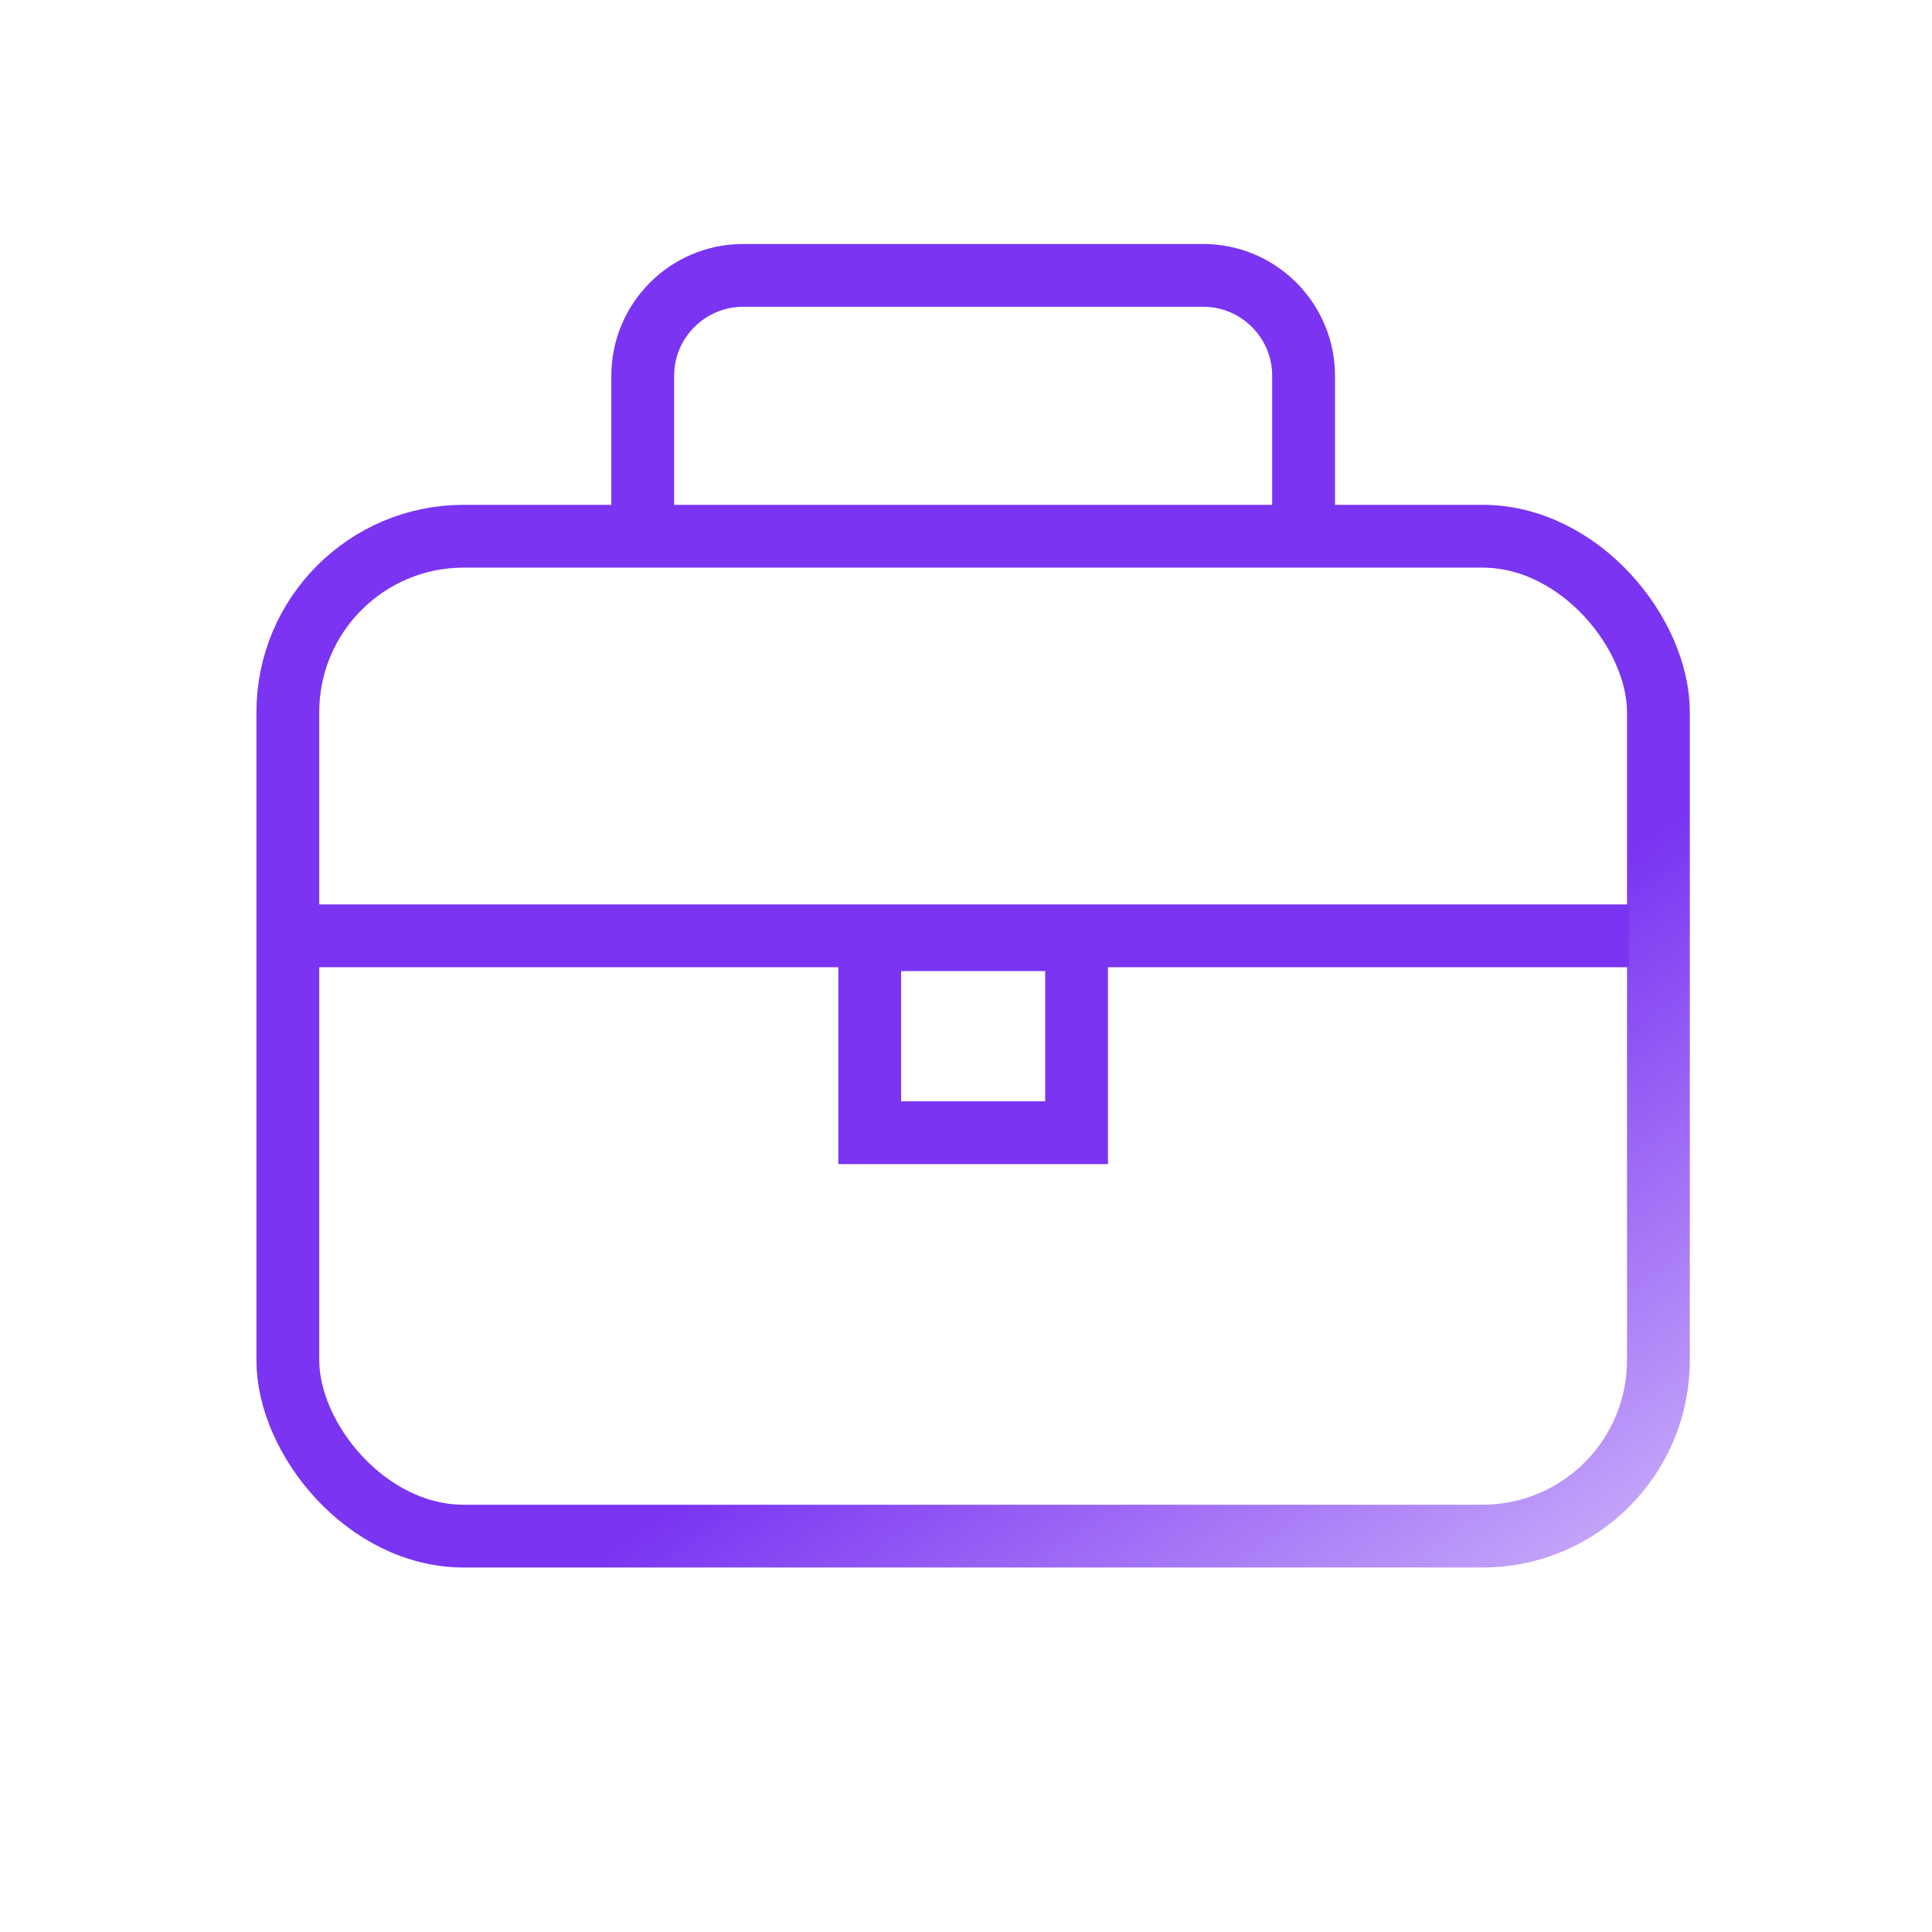 <svg width="64" height="64" viewBox="0 0 64 64" fill="none" xmlns="http://www.w3.org/2000/svg">
<rect x="9.535" y="17.763" width="45.402" height="33.123" rx="5.827" stroke="url(#paint0_linear_3179_39888)" stroke-width="2.08"/>
<path d="M43.183 17.763V12.451C43.183 10.613 41.692 9.122 39.853 9.122H24.621C22.782 9.122 21.291 10.613 21.291 12.451V17.763" stroke="#7A34F2" stroke-width="2.08"/>
<path d="M9.801 31H53.957" stroke="#7A34F2" stroke-width="2.08"/>
<rect x="28.81" y="31.128" width="6.853" height="6.394" stroke="#7A34F2" stroke-width="2.08"/>
<defs>
<linearGradient id="paint0_linear_3179_39888" x1="34.641" y1="15.6" x2="65.441" y2="60.4" gradientUnits="userSpaceOnUse">
<stop offset="0.392" stop-color="#7A34F2"/>
<stop offset="1" stop-color="#7A34F2" stop-opacity="0"/>
</linearGradient>
</defs>
</svg>
